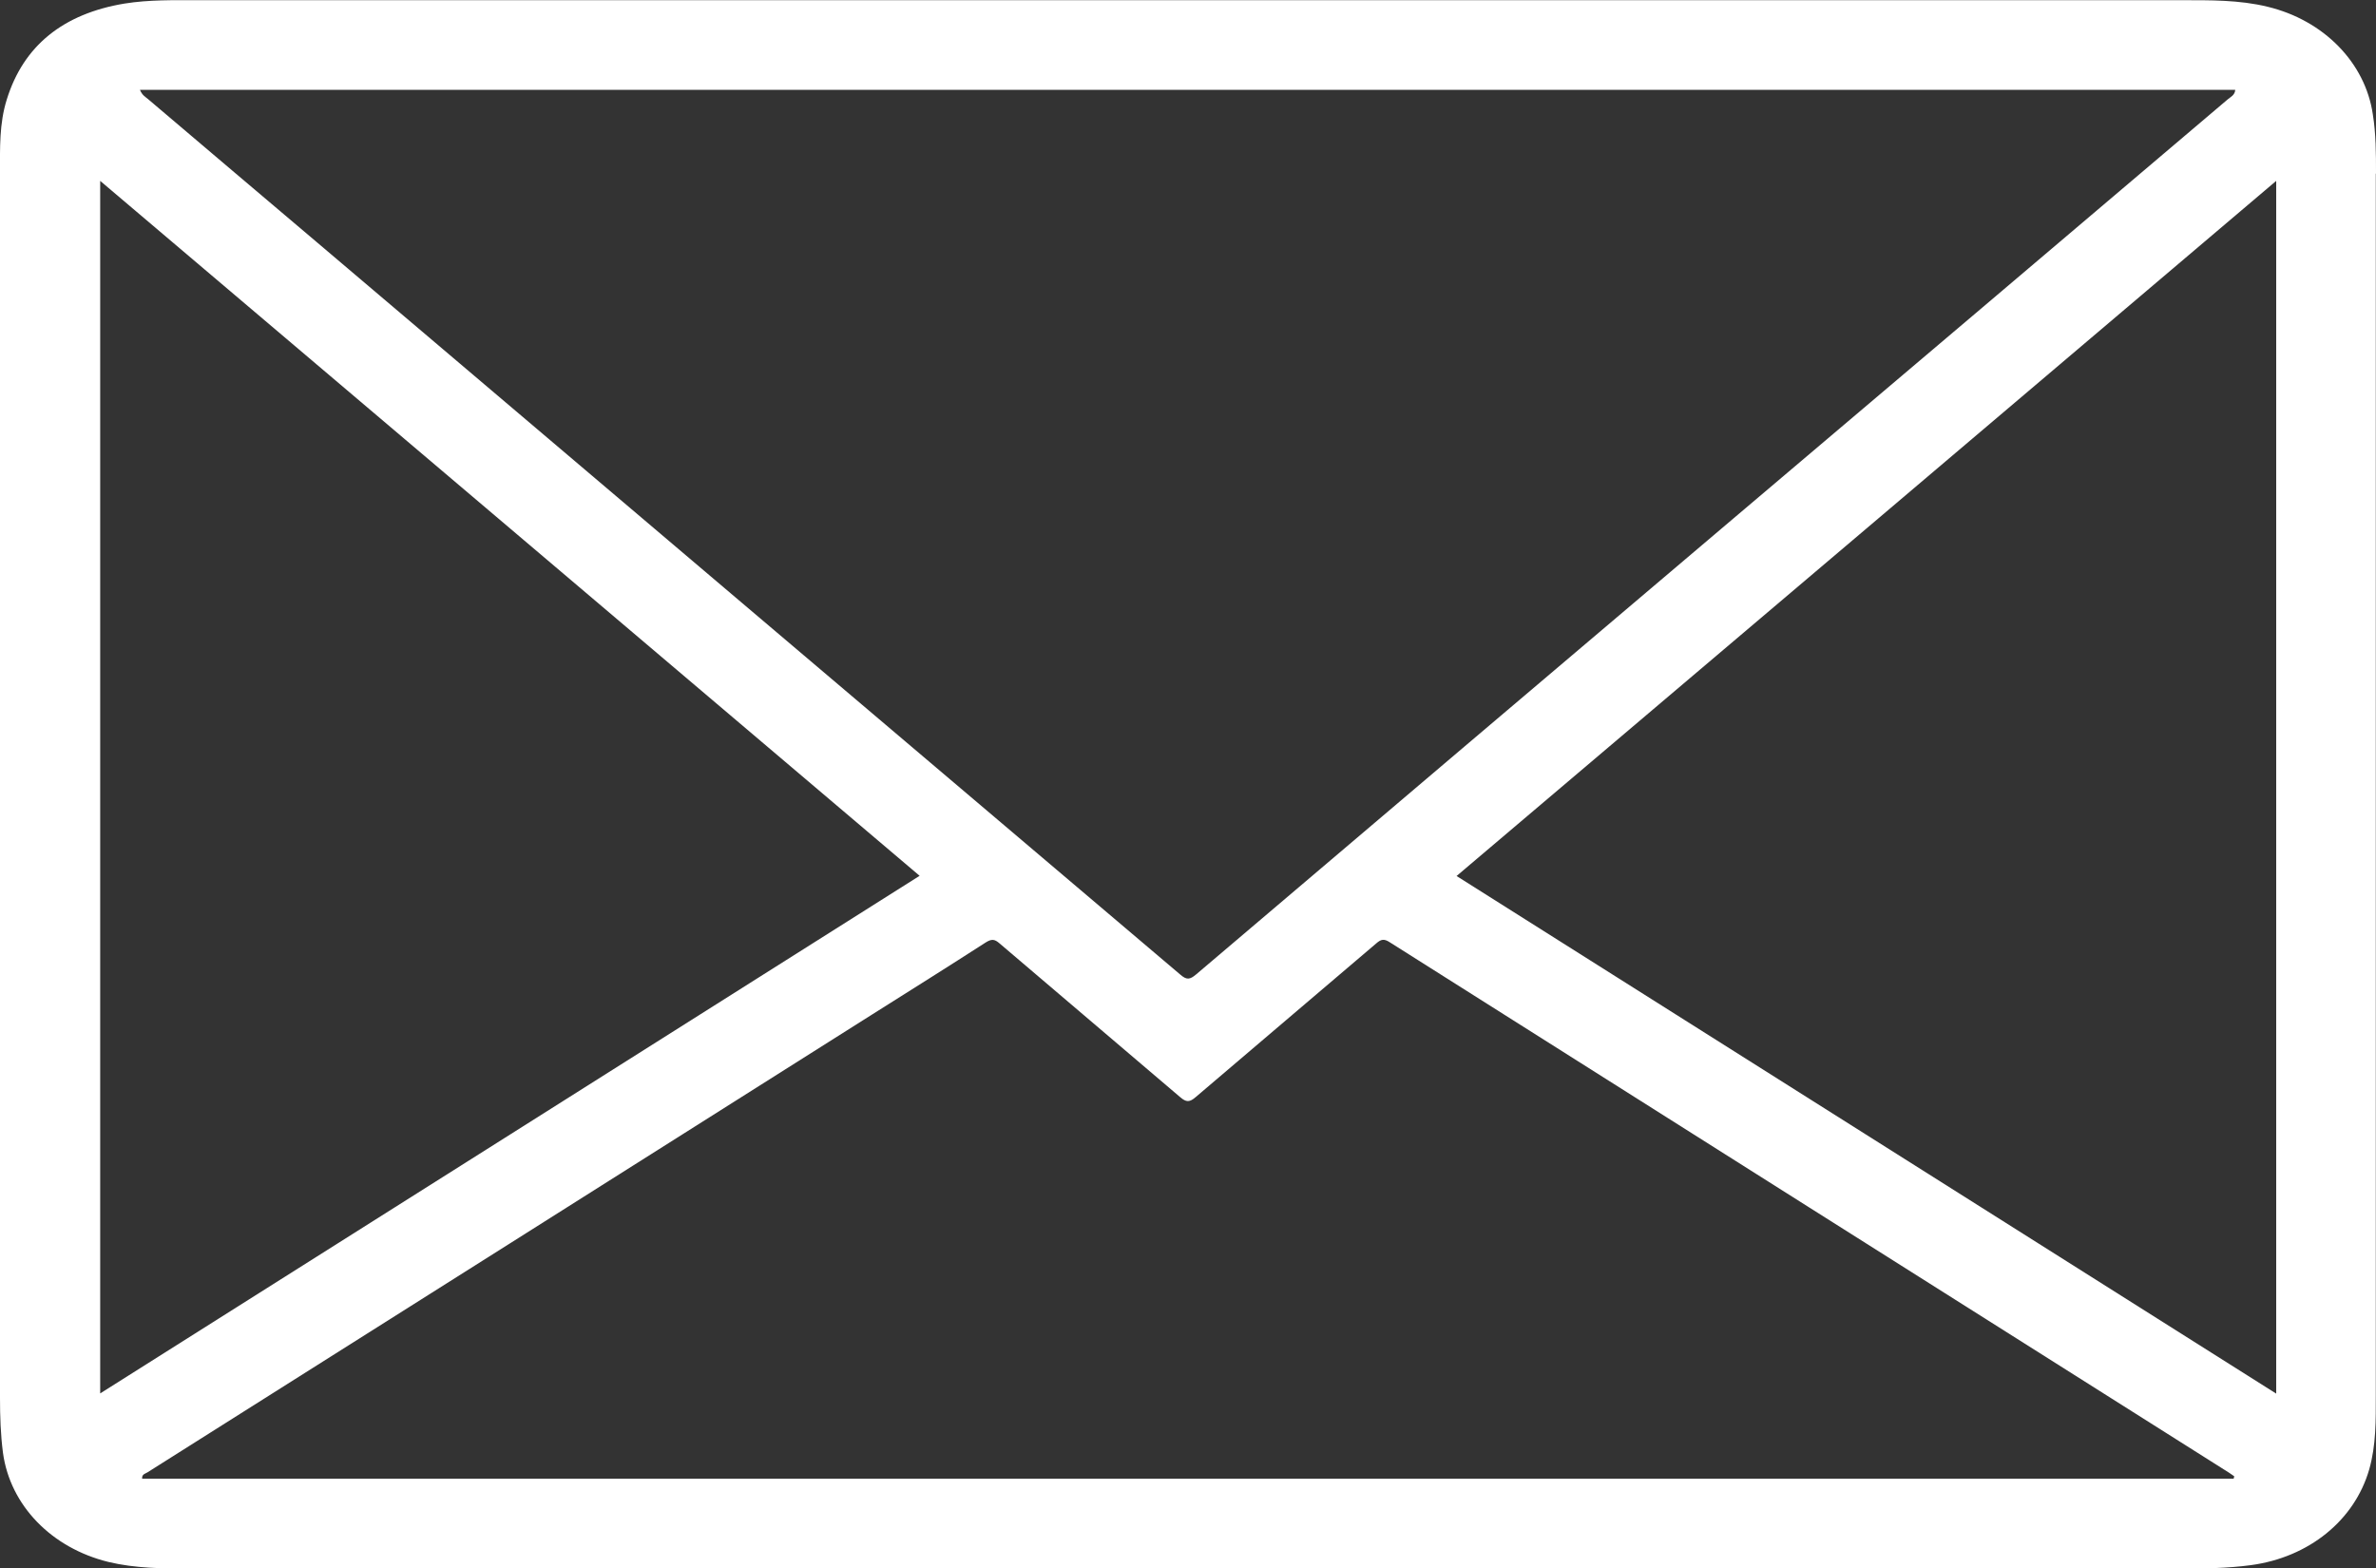 <?xml version="1.0" encoding="UTF-8"?>
<svg id="_レイヤー_2" data-name="レイヤー 2" xmlns="http://www.w3.org/2000/svg" width="1195.2" height="789" viewBox="0 0 1195.2 789">
  <rect x="0" y="0" width="1195.2" height="789" fill="#333333" stroke="none"/>
  <defs>
    <style>
      .cls-1 {
        fill: #fff;
      }
    </style>
  </defs>
  <g id="_レイヤー_1-2" data-name="レイヤー 1">
    <path class="cls-1" d="M1195.2,87.3c0-10,0-19.9-1.6-29.8-3.8-26-24.7-47.3-52.9-54.1-14.3-3.5-29-3.3-43.7-3.3-166.3,0-332.7,0-499,0-19.5,0-39,0-58.5,0-146.5,0-293,0-439.5,0-12.5,0-25-.3-37.4,1.7C31.9,6.9,11.8,22.9,3.4,50.1-.4,62.2,0,74.6,0,86.9,0,292.3,0,497.8,0,703.3c0,9.2,.3,18.4,1.5,27.6,3.6,26.4,24.4,47.9,53.1,54.9,13.4,3.2,27,3.3,40.7,3.3,134.5,0,269,0,403.5,0,199.3,0,398.7,0,598,0,11.8,0,23.6-.1,35.4-1.7,29.2-3.9,52.2-22.5,59.6-48.2,3.5-12.3,3.3-24.8,3.3-37.2,0-204.9,0-409.7,0-614.6Zm-70.8-42.1c-.2,2.7-2.4,3.6-3.8,4.8-82.8,70.3-165.7,140.6-248.6,210.8-90.1,76.4-180.2,152.8-270.3,229.4-3.2,2.7-4.8,2.9-8.1,0C448.8,367.4,304,244.6,159.2,121.7c-28.3-24-56.6-47.9-84.8-71.9-1.3-1.1-2.9-1.9-4-4.6H1124.4ZM50.4,701V91c137.7,116.7,274.8,233.1,412.2,349.6-137.3,86.8-274.5,173.4-412.2,260.4Zm1073.4,42.9H71.5c-.2-2.3,1.6-2.5,2.7-3.2,121.4-76.7,242.9-153.4,364.3-230.2,19.2-12.1,38.3-24.1,57.4-36.4,2.9-1.8,4.4-1.7,6.9,.5,30.2,25.8,60.6,51.5,90.8,77.3,3.1,2.7,4.8,2.7,7.9,0,30.2-25.8,60.6-51.5,90.8-77.3,2.5-2.2,4-2.4,6.9-.5,140.7,89,281.4,177.9,422.1,266.8,.9,.6,1.8,1.2,2.6,1.8-.1,.4-.2,.8-.3,1.1Zm21.2-42.8c-137.7-87-274.9-173.6-412.3-260.4,137.4-116.5,274.6-232.8,412.3-349.7V701.1Z"/>
  </g>
</svg>